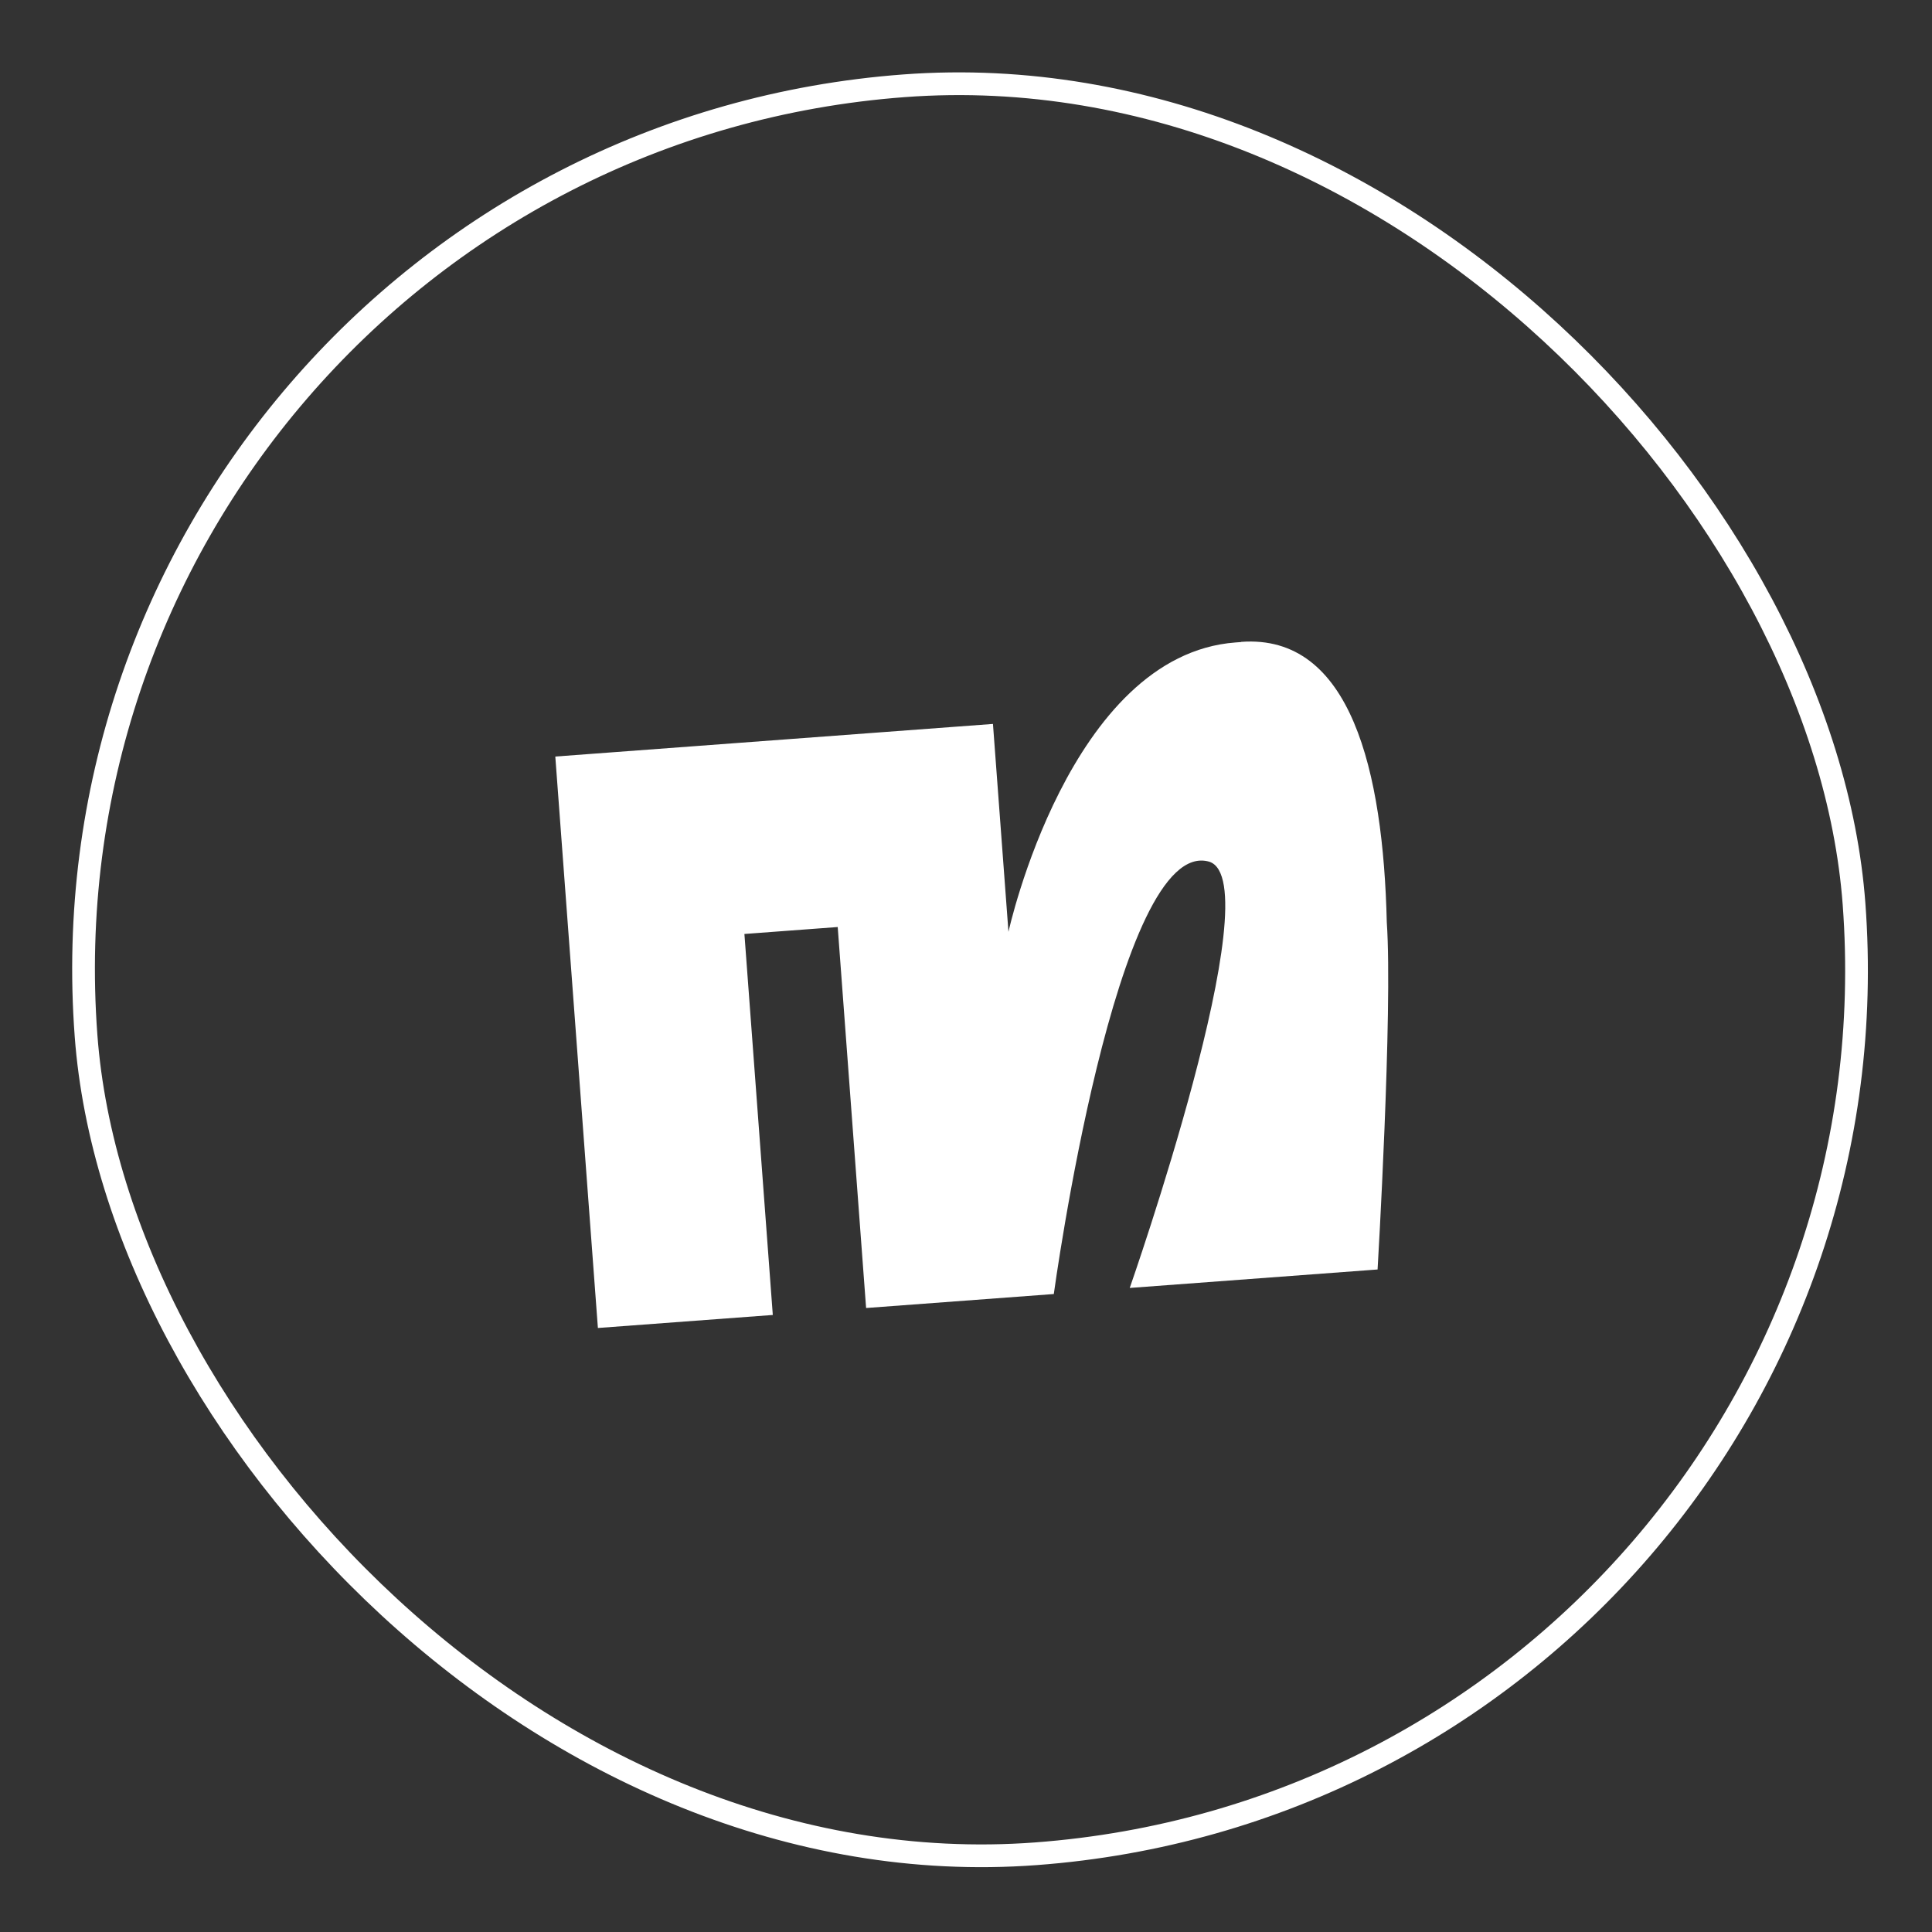 <svg xmlns="http://www.w3.org/2000/svg" width="85" height="85" viewBox="0 0 85 85" fill="none"><rect x="0" y="0" width="85" height="85" fill="#333333" stroke="none"/><rect x="0.887" y="6.672" width="78" height="78" rx="39" transform="rotate(-4.262 0.887 6.672)" stroke="white"></rect><path d="M54.611 28.247L54.363 28.265C47.039 28.811 44.368 40.997 44.368 40.997L43.686 31.85L24.431 33.285L26.305 58.426L34 57.853L32.751 41.091L36.856 40.785L38.105 57.547L46.363 56.932C46.363 56.932 49.122 36.719 53.205 37.912C55.963 38.804 49.704 56.664 49.704 56.664L60.608 55.852C60.608 55.852 61.281 44.473 61.013 40.573C60.855 33.927 59.438 27.88 54.604 28.24" fill="white"></path></svg>